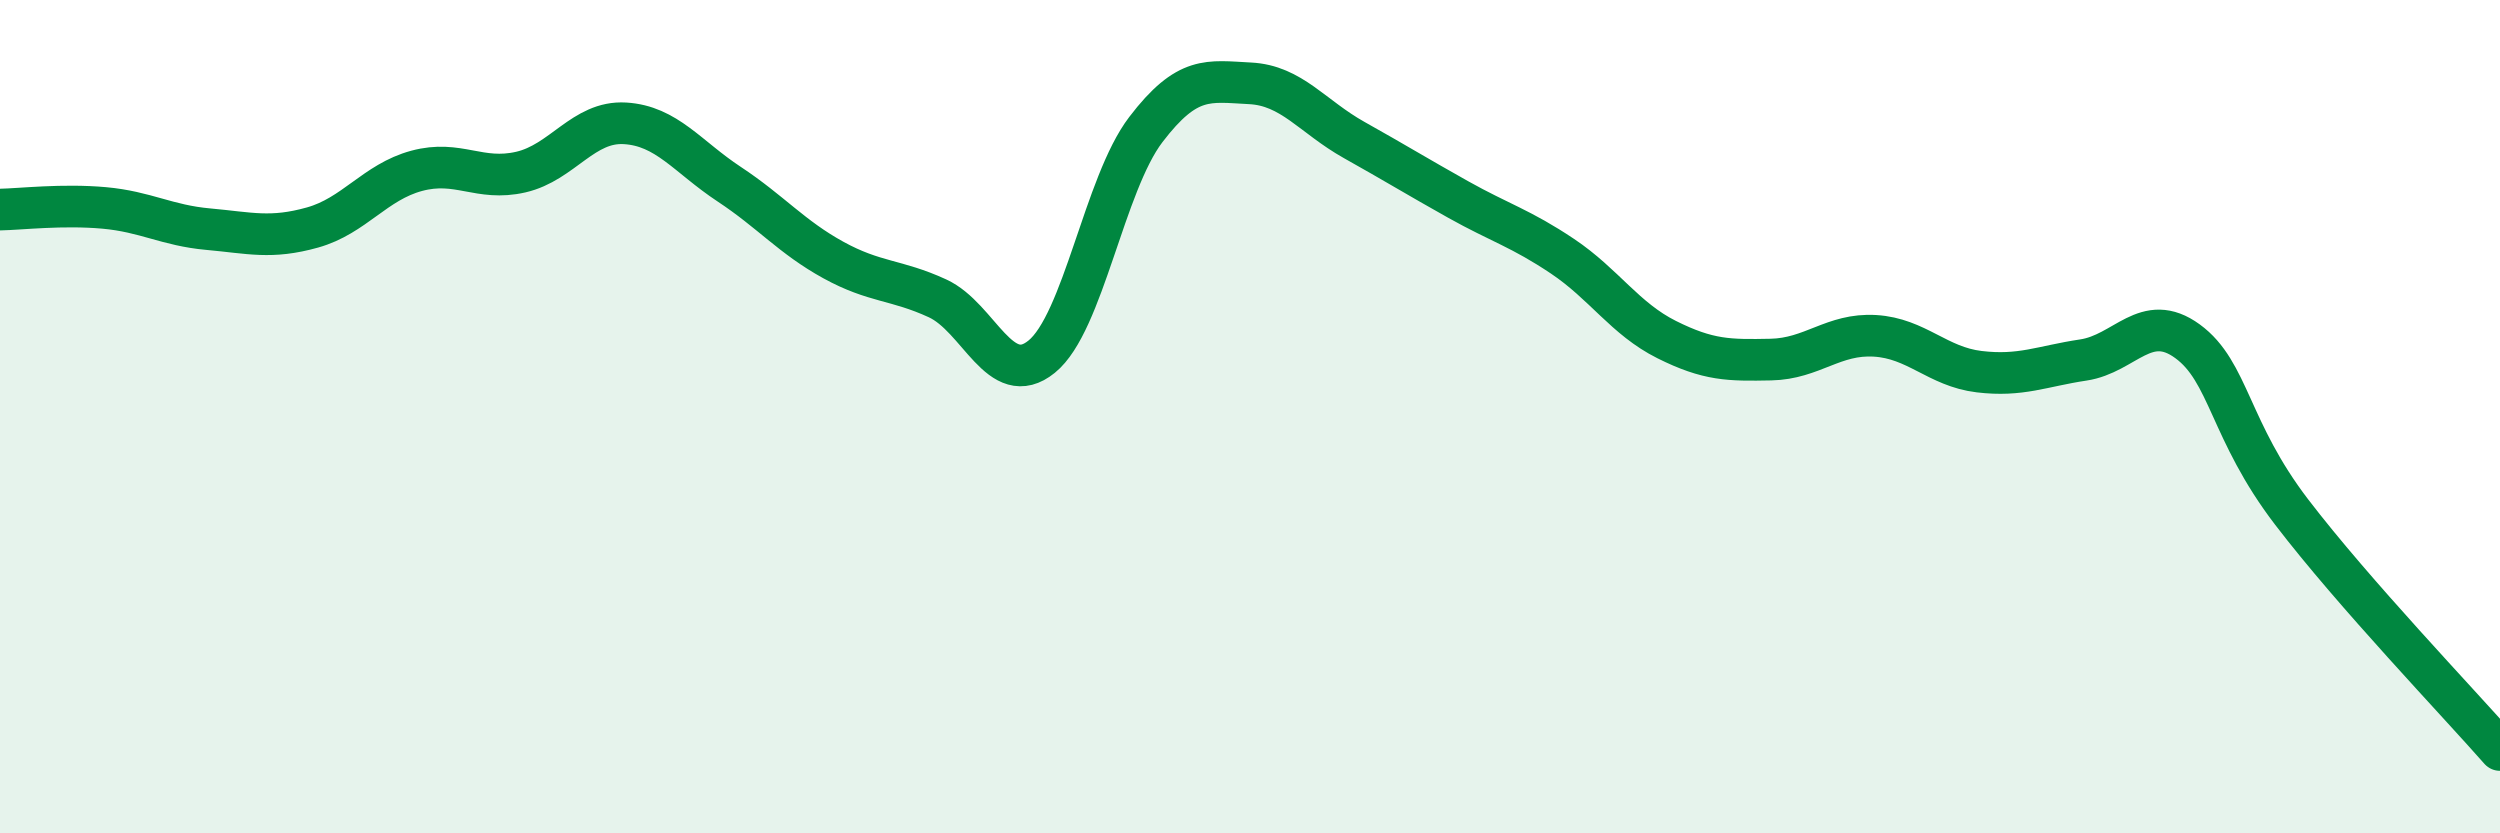 
    <svg width="60" height="20" viewBox="0 0 60 20" xmlns="http://www.w3.org/2000/svg">
      <path
        d="M 0,5.03 C 0.5,5.02 1.5,4.9 2.5,4.99 C 3.5,5.08 4,5.41 5,5.5 C 6,5.59 6.5,5.74 7.5,5.46 C 8.5,5.18 9,4.37 10,4.1 C 11,3.83 11.5,4.36 12.5,4.13 C 13.5,3.9 14,2.9 15,2.96 C 16,3.02 16.5,3.76 17.5,4.42 C 18.5,5.08 19,5.69 20,6.24 C 21,6.79 21.5,6.7 22.5,7.16 C 23.5,7.62 24,9.37 25,8.56 C 26,7.75 26.5,4.42 27.5,3.11 C 28.5,1.8 29,1.95 30,2 C 31,2.05 31.5,2.8 32.5,3.36 C 33.5,3.92 34,4.23 35,4.79 C 36,5.35 36.5,5.48 37.5,6.15 C 38.5,6.82 39,7.65 40,8.15 C 41,8.65 41.5,8.65 42.5,8.63 C 43.5,8.61 44,8 45,8.06 C 46,8.12 46.5,8.8 47.5,8.92 C 48.5,9.04 49,8.79 50,8.64 C 51,8.49 51.5,7.46 52.5,8.19 C 53.5,8.92 53.5,10.33 55,12.29 C 56.5,14.25 59,16.86 60,18L60 20L0 20Z"
        fill="#008740"
        opacity="0.1"
        stroke-linecap="round"
        stroke-linejoin="round"
      />
      <path
        d="M 0,5.03 C 0.5,5.02 1.5,4.9 2.5,4.99 C 3.5,5.08 4,5.41 5,5.5 C 6,5.59 6.5,5.74 7.5,5.46 C 8.5,5.18 9,4.37 10,4.1 C 11,3.83 11.5,4.36 12.5,4.13 C 13.5,3.9 14,2.9 15,2.96 C 16,3.02 16.5,3.76 17.5,4.42 C 18.5,5.08 19,5.69 20,6.24 C 21,6.79 21.5,6.7 22.5,7.16 C 23.5,7.62 24,9.37 25,8.56 C 26,7.75 26.5,4.42 27.5,3.11 C 28.5,1.8 29,1.95 30,2 C 31,2.05 31.5,2.8 32.5,3.36 C 33.5,3.92 34,4.23 35,4.79 C 36,5.35 36.5,5.48 37.5,6.15 C 38.5,6.82 39,7.65 40,8.15 C 41,8.65 41.5,8.65 42.5,8.63 C 43.5,8.61 44,8 45,8.06 C 46,8.12 46.5,8.8 47.5,8.92 C 48.5,9.04 49,8.79 50,8.64 C 51,8.49 51.5,7.46 52.5,8.19 C 53.5,8.92 53.5,10.33 55,12.29 C 56.5,14.25 59,16.86 60,18"
        stroke="#008740"
        stroke-width="1"
        fill="none"
        stroke-linecap="round"
        stroke-linejoin="round"
      />
    </svg>
  